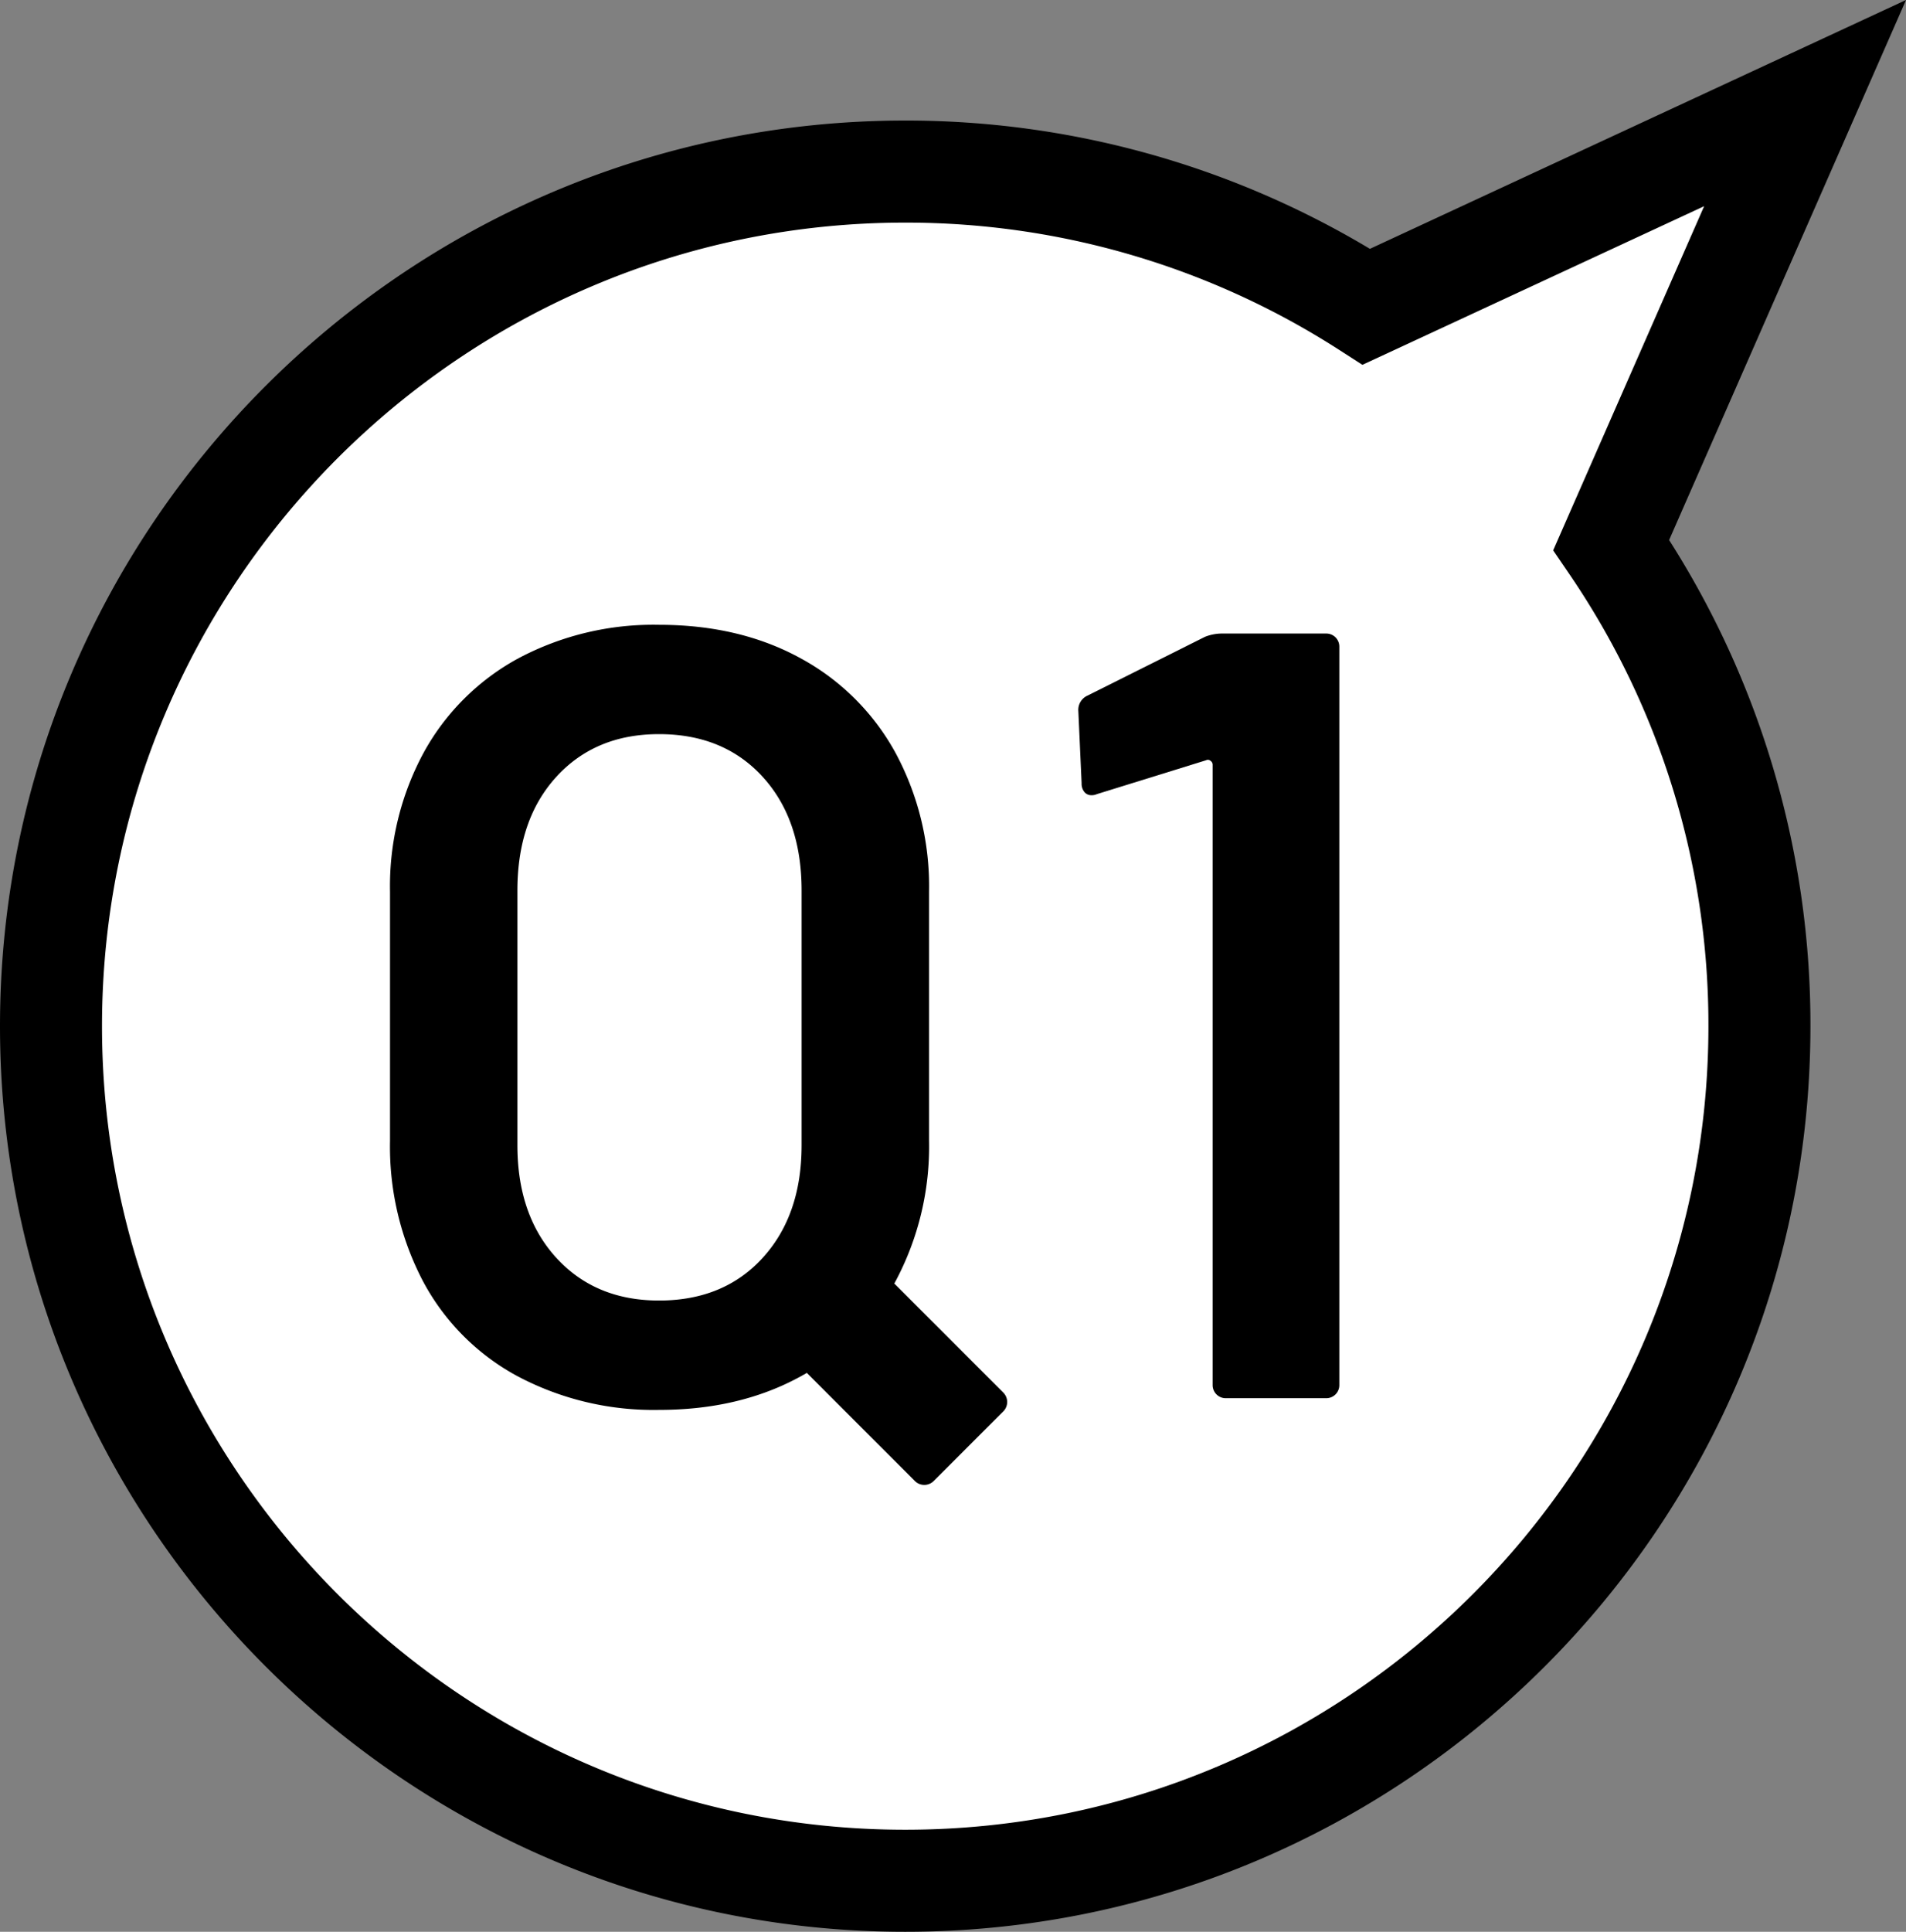 <svg xmlns="http://www.w3.org/2000/svg" width="321.401" height="325.606" viewBox="0 0 321.401 325.606">
  <rect x="0" y="0" width="321.401" height="325.606" fill="#808080" stroke="none"/>
  <g id="グループ_1043" data-name="グループ 1043" transform="translate(-1635.974 -3012.165)">
    <path id="合体_33" data-name="合体 33" d="M1644.575,3185.129a144.067,144.067,0,0,1,221.812-121.264l73.97-34.322-32.687,74.478a144.048,144.048,0,1,1-263.095,81.107Z" fill="#fff"/>
    <path id="合体_33_-_アウトライン" data-name="合体 33 - アウトライン" d="M1788.616,3337.771c-84.167,0-152.642-68.475-152.642-152.643s68.475-152.642,152.642-152.642a152.142,152.142,0,0,1,78.361,21.623l90.4-41.945-39.949,91.027a151.825,151.825,0,0,1,23.833,81.936C1941.259,3269.3,1872.783,3337.771,1788.616,3337.771Zm0-288.084c-74.682,0-135.441,60.759-135.441,135.441s60.759,135.442,135.441,135.442,135.442-60.759,135.442-135.442a134.706,134.706,0,0,0-23.492-76.259l-2.688-3.938,25.459-58.01-57.621,26.737-3.979-2.557A134.95,134.95,0,0,0,1788.616,3049.688Z"/>
    <g id="グループ_209" data-name="グループ 209">
      <g id="グループ_206" data-name="グループ 206">
        <g id="グループ_205" data-name="グループ 205">
          <g id="グループ_204" data-name="グループ 204">
            <path id="パス_1327" data-name="パス 1327" d="M1723.348,3244.186a39.007,39.007,0,0,1-15.982-15.942,48.884,48.884,0,0,1-5.625-23.775v-42.02a47.35,47.35,0,0,1,5.714-23.5,39.915,39.915,0,0,1,15.983-15.85,48.488,48.488,0,0,1,23.66-5.621q13.569,0,23.84,5.621a39.95,39.95,0,0,1,15.982,15.85,47.371,47.371,0,0,1,5.715,23.5v42.02a48.273,48.273,0,0,1-5.715,23.775,39.751,39.751,0,0,1-15.982,15.942q-10.271,5.625-23.84,5.621A48.962,48.962,0,0,1,1723.348,3244.186Zm41.222-20q6.573-7.188,6.574-18.984v-42.942q0-11.977-6.574-19.167t-17.473-7.188q-10.728,0-17.3,7.188t-6.574,19.167v42.942q0,11.8,6.574,18.984t17.3,7.187Q1758,3231.377,1764.57,3224.19Z"/>
          </g>
        </g>
        <path id="長方形_57" data-name="長方形 57" d="M0,0H21.082a0,0,0,0,1,0,0V33.193a2.243,2.243,0,0,1-2.243,2.243H2.243A2.243,2.243,0,0,1,0,33.193V0A0,0,0,0,1,0,0Z" transform="translate(1766.775 3238.323) rotate(-45)"/>
      </g>
      <g id="グループ_208" data-name="グループ 208">
        <g id="グループ_207" data-name="グループ 207">
          <path id="パス_1328" data-name="パス 1328" d="M1841.933,3118.949h17.676a2.2,2.2,0,0,1,2.21,2.209v124.47a2.2,2.2,0,0,1-2.21,2.209H1842.67a2.2,2.2,0,0,1-2.21-2.209V3141.044a.8.8,0,0,0-.368-.645.664.664,0,0,0-.737-.091l-18.412,5.708a2.059,2.059,0,0,1-.921.184,1.479,1.479,0,0,1-1.2-.553,2.216,2.216,0,0,1-.46-1.473l-.552-12.152a2.638,2.638,0,0,1,1.472-2.578l19.886-9.943A7.888,7.888,0,0,1,1841.933,3118.949Z"/>
        </g>
      </g>
    </g>
  </g>
</svg>
